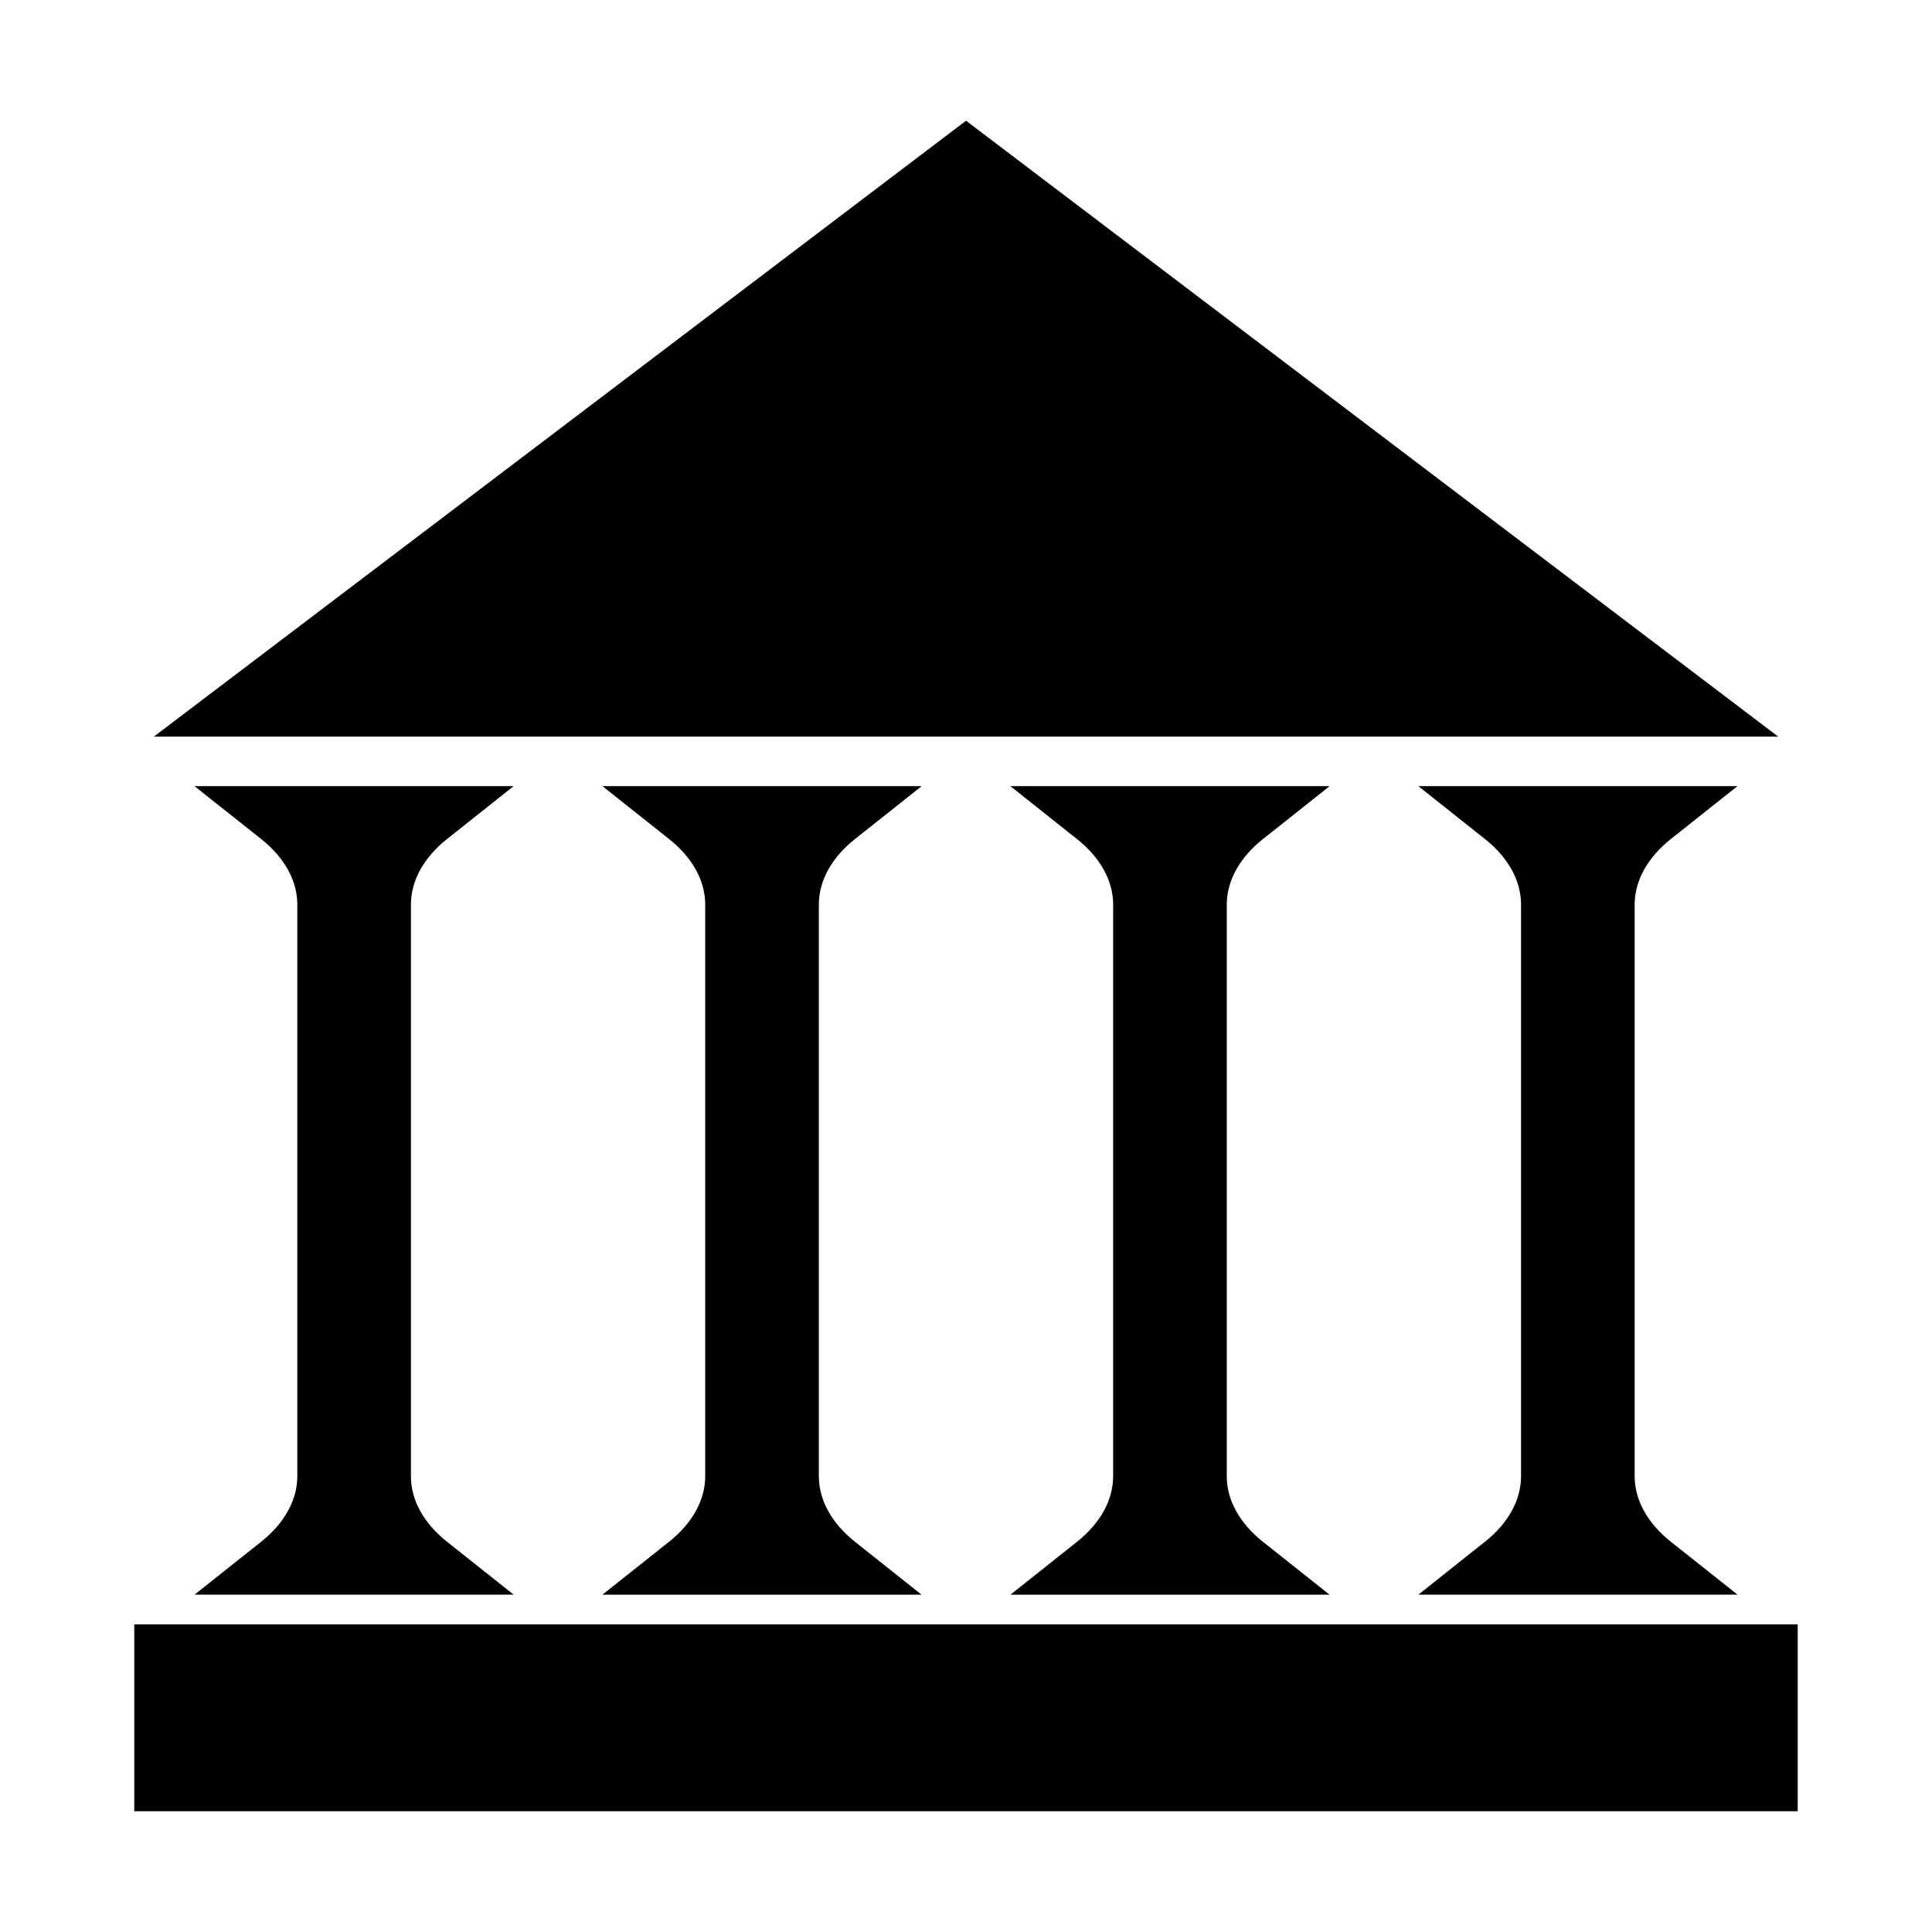 <?xml version="1.0" encoding="UTF-8"?>
<!-- Uploaded to: SVG Repo, www.svgrepo.com, Generator: SVG Repo Mixer Tools -->
<svg fill="#000000" width="800px" height="800px" version="1.1" viewBox="144 144 512 512" xmlns="http://www.w3.org/2000/svg">
 <g>
  <path d="m266.53 339.21h348.71l-215.23-163.22-215.24 163.22z"/>
  <path d="m590.85 574.47h-411.27v49.527h440.83v-49.527z"/>
  <path d="m213.23 552.56-17.68 14.039h84.578l-17.688-14.039c-6.172-4.902-9.555-11.051-9.539-17.367v-151.53c0.02-6.281 3.41-12.422 9.547-17.297l17.664-14.031-84.57-0.004 17.695 14.039c6.16 4.891 9.555 11.051 9.555 17.352v151.48c-0.004 6.297-3.398 12.461-9.562 17.352z"/>
  <path d="m537.54 552.56-17.645 14.031 84.566 0.004-17.695-14.039c-6.172-4.894-9.566-11.059-9.566-17.359v-151.46c0.004-6.309 3.402-12.469 9.566-17.367l17.688-14.039-84.578 0.004 17.68 14.039c6.16 4.891 9.547 11.051 9.535 17.359v151.54c-0.02 6.277-3.41 12.418-9.551 17.297z"/>
  <path d="m370.55 366.38 17.695-14.039h-84.586l17.688 14.039c6.137 4.871 9.52 11.004 9.539 17.254v151.58c0 6.293-3.394 12.457-9.562 17.355l-17.68 14.039h84.582l-17.672-14.039c-6.129-4.871-9.523-11.012-9.551-17.254v-151.59c-0.004-6.297 3.387-12.461 9.547-17.348z"/>
  <path d="m478.67 366.38 17.688-14.039h-84.59l17.676 14.039c6.137 4.871 9.523 11.012 9.551 17.254v151.58c0 6.293-3.391 12.457-9.555 17.359l-17.656 14.031h84.562l-17.688-14.039c-6.144-4.875-9.531-11.016-9.547-17.262v-151.58c0-6.297 3.391-12.457 9.559-17.348z"/>
 </g>
</svg>